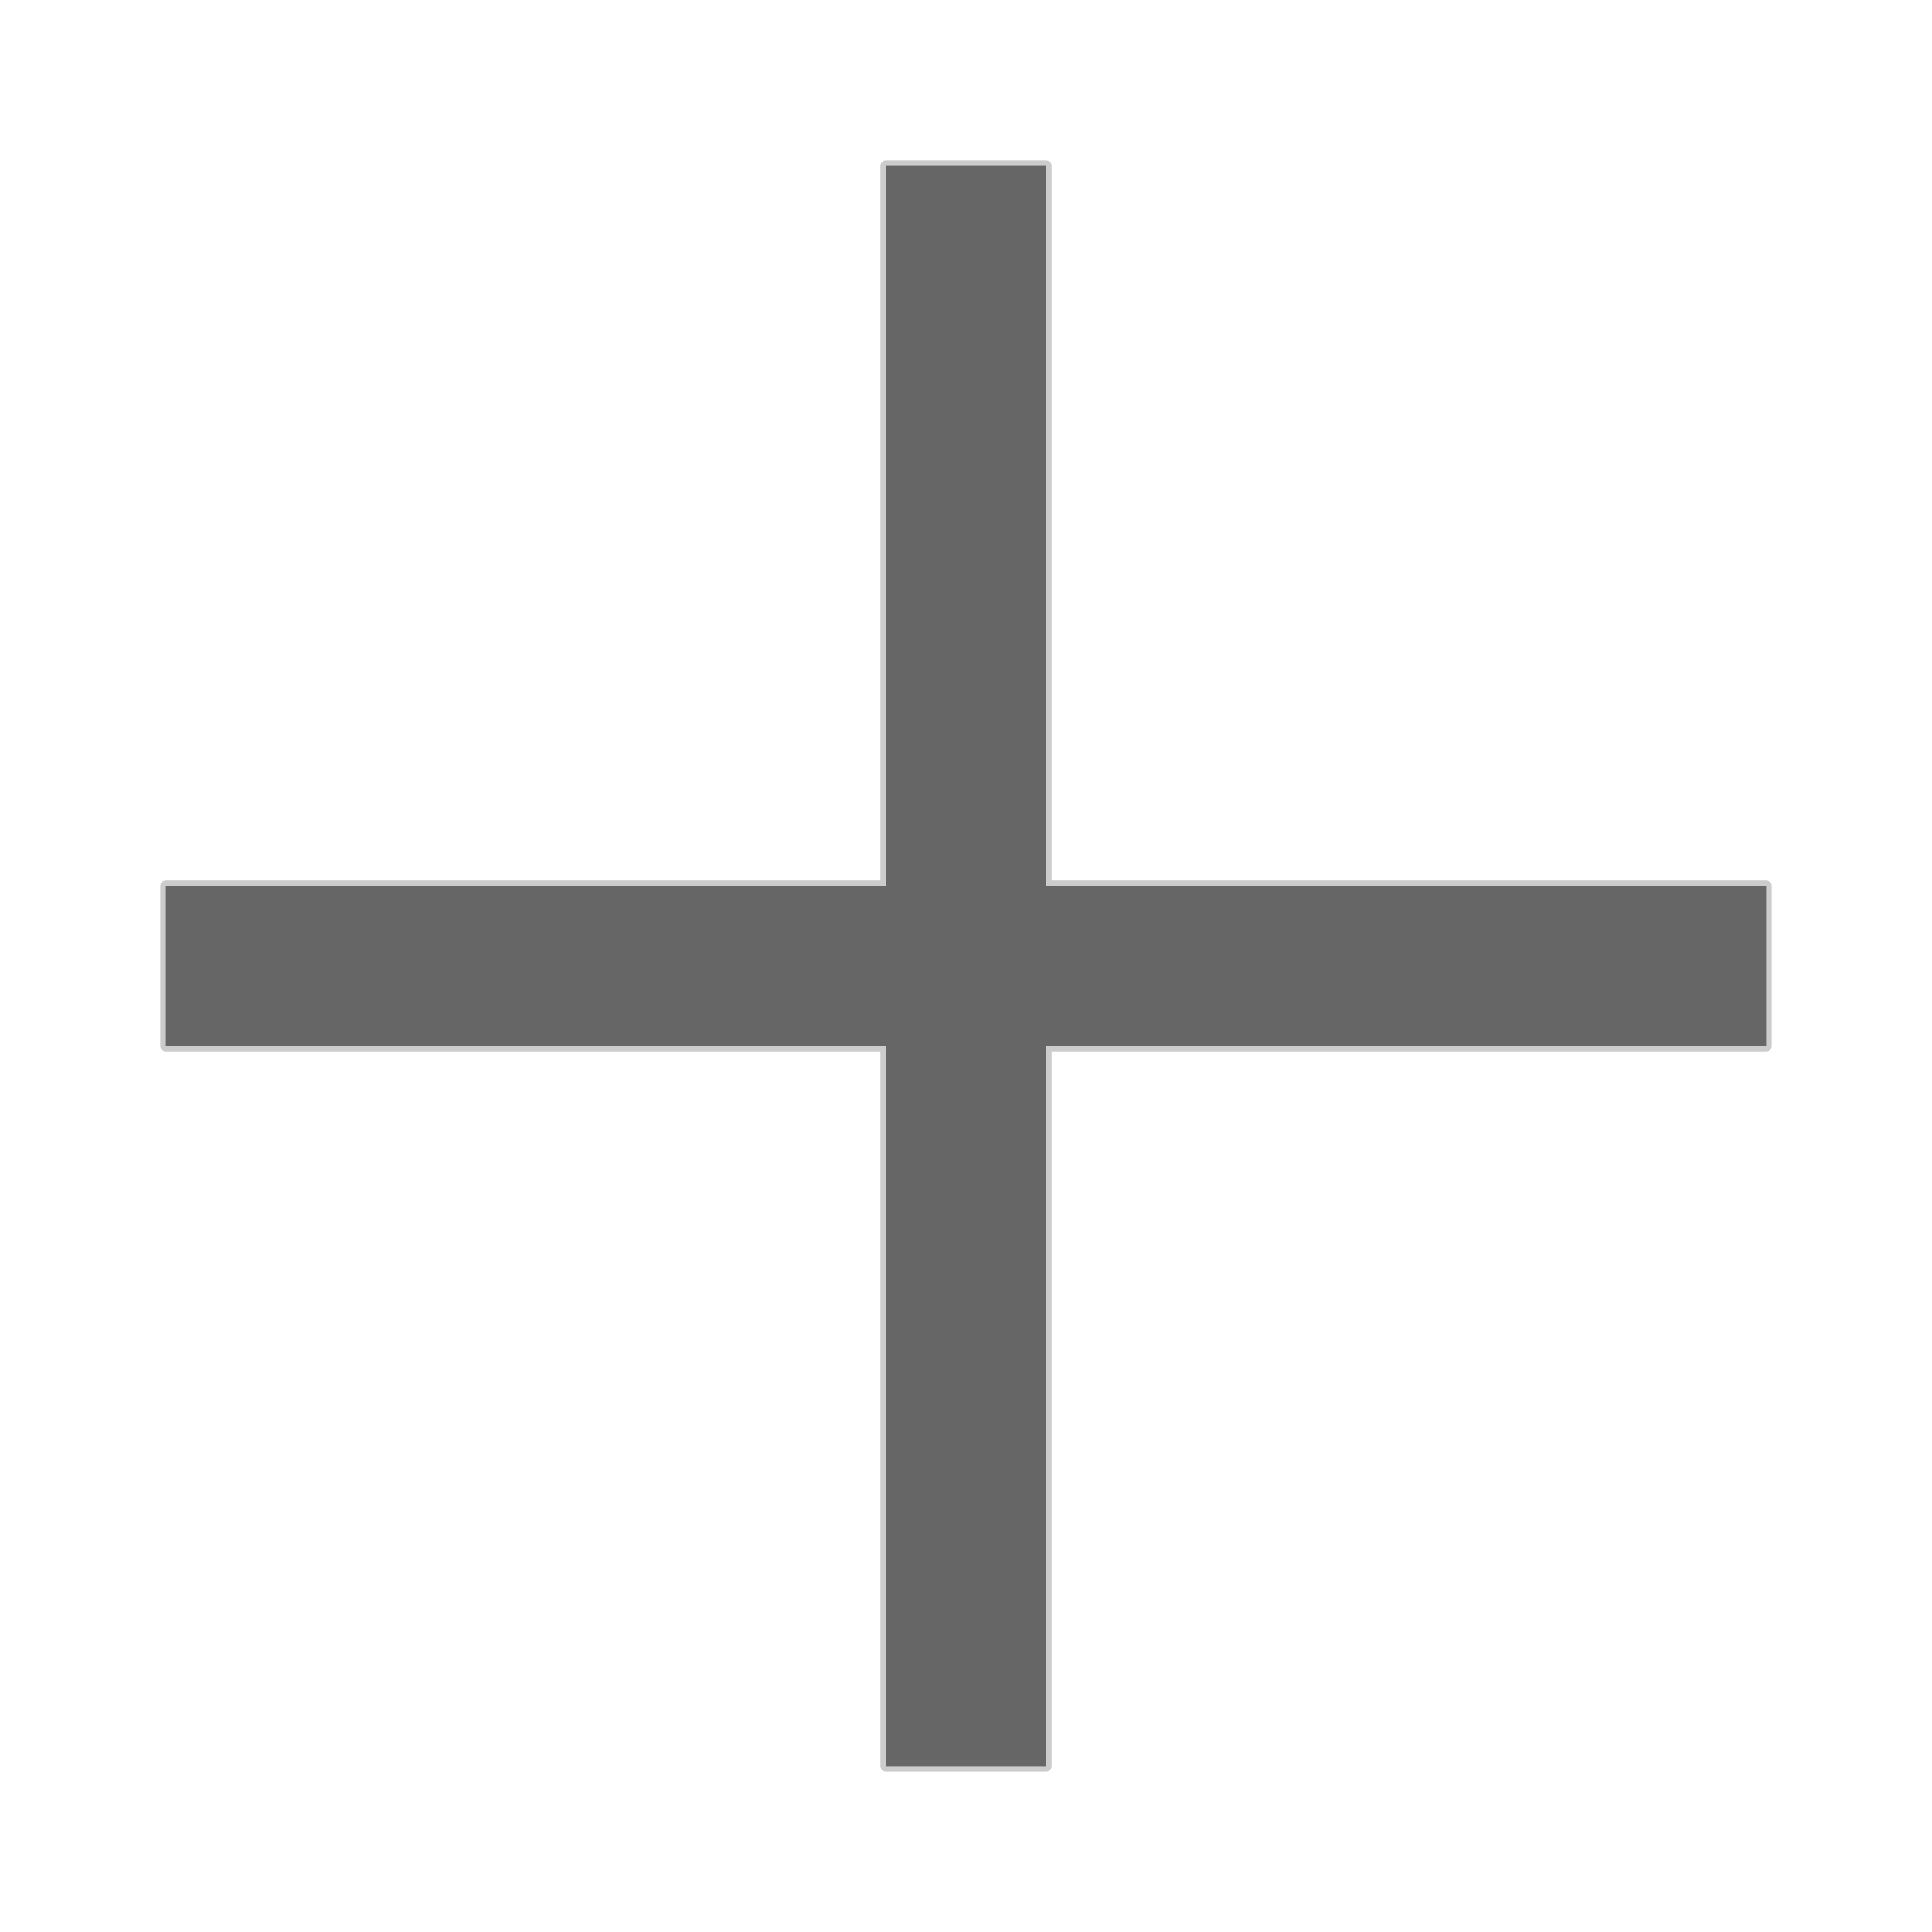 <svg xmlns="http://www.w3.org/2000/svg" x="0px" y="0px"
width="24" height="24"
viewBox="0 0 172 172"
style=" fill:#000000;"><g transform="translate(0.516,0.516) scale(0.994,0.994)"><g fill="none" fill-rule="none" stroke="none" stroke-width="1" stroke-linecap="butt" stroke-linejoin="none" stroke-miterlimit="10" stroke-dasharray="" stroke-dashoffset="0" font-family="none" font-weight="none" font-size="none" text-anchor="none" style="mix-blend-mode: normal"><g fill="#000000" fill-rule="evenodd" stroke="#cccccc" stroke-linejoin="round"><path d="M93.167,14.333v64.5h64.5v14.333h-64.5v64.5h-14.333v-64.5h-64.5v-14.333h64.5v-64.5z"></path></g><path d="M0,172v-172h172v172z" fill="none" fill-rule="nonzero" stroke="none" stroke-linejoin="miter"></path><g fill="#666666" fill-rule="evenodd" stroke="none" stroke-linejoin="miter"><path d="M78.833,14.333v64.5h-64.5v14.333h64.5v64.5h14.333v-64.5h64.5v-14.333h-64.5v-64.5z"></path></g><path d="" fill="none" fill-rule="nonzero" stroke="none" stroke-linejoin="miter"></path></g></g></svg>